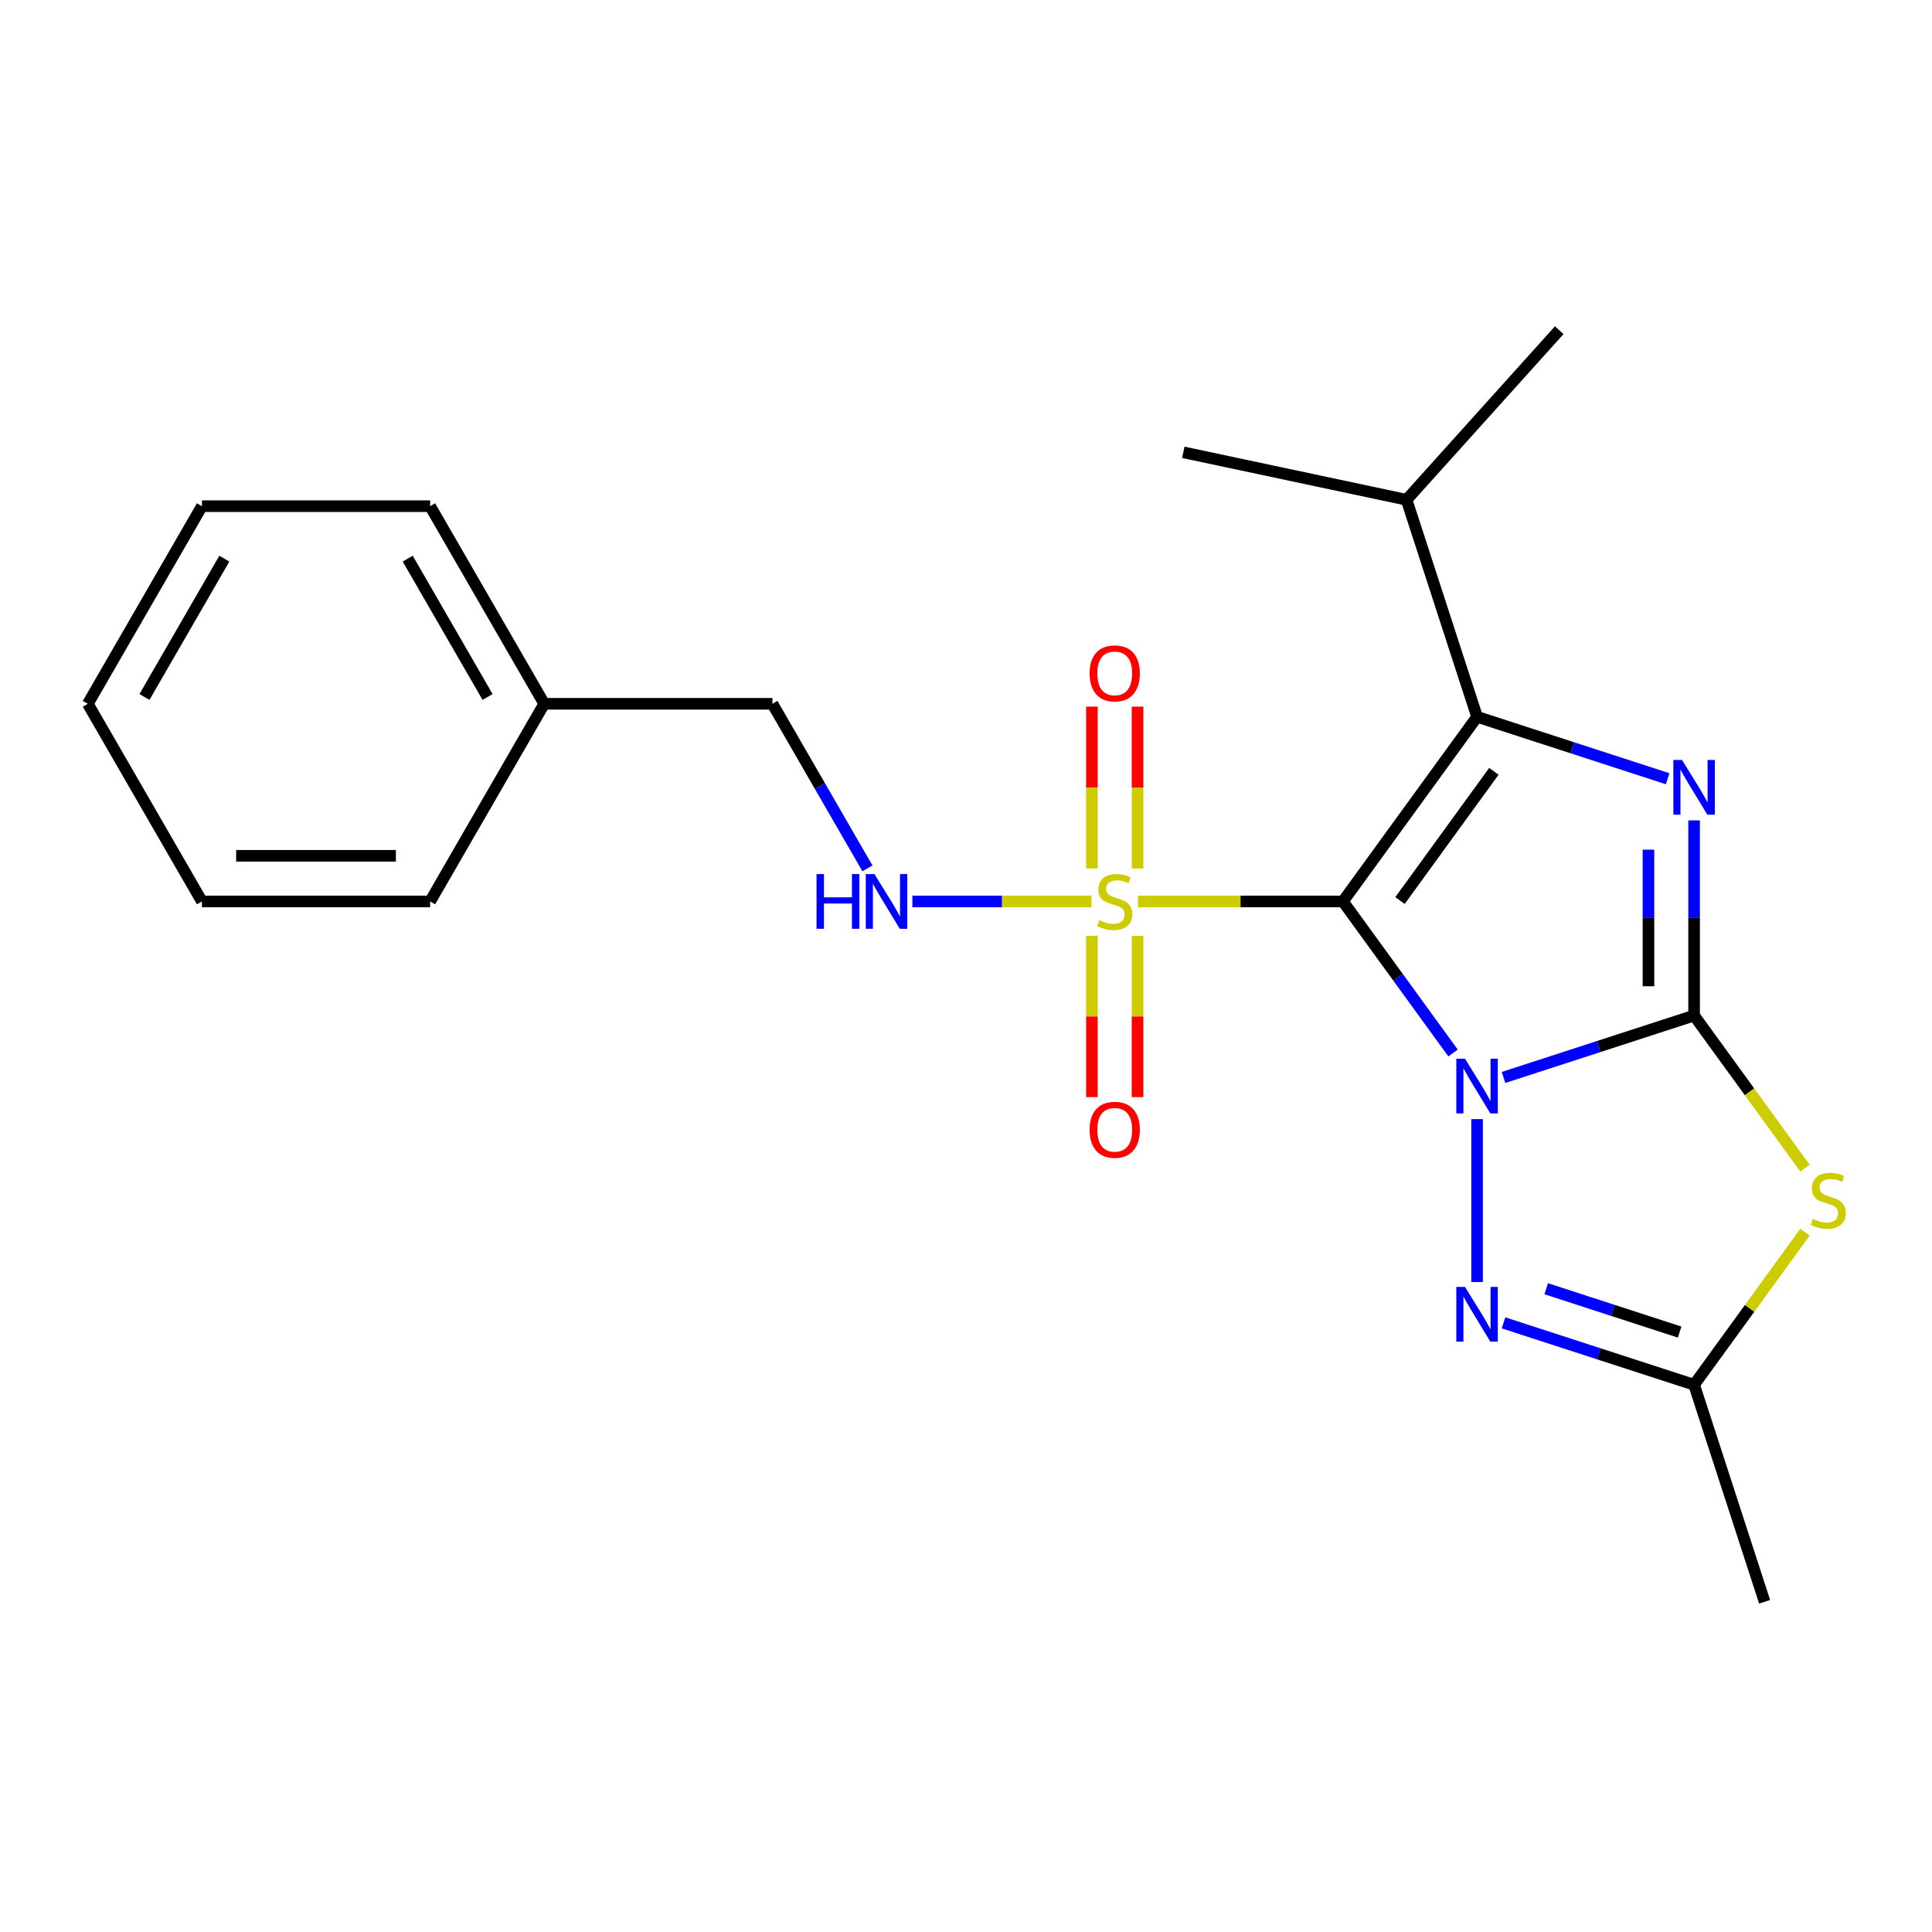 <?xml version='1.0' encoding='iso-8859-1'?>
<svg version='1.1' baseProfile='full'
              xmlns='http://www.w3.org/2000/svg'
                      xmlns:rdkit='http://www.rdkit.org/xml'
                      xmlns:xlink='http://www.w3.org/1999/xlink'
                  xml:space='preserve'
width='1000px' height='1000px' viewBox='0 0 1000 1000'>
<!-- END OF HEADER -->
<rect style='opacity:1.0;fill:#FFFFFF;stroke:none' width='1000' height='1000' x='0' y='0'> </rect>
<path class='bond-0' d='M 752.094,545.026 L 723.597,505.803' style='fill:none;fill-rule:evenodd;stroke:#0000FF;stroke-width:6px;stroke-linecap:butt;stroke-linejoin:miter;stroke-opacity:1' />
<path class='bond-0' d='M 723.597,505.803 L 695.1,466.58' style='fill:none;fill-rule:evenodd;stroke:#000000;stroke-width:6px;stroke-linecap:butt;stroke-linejoin:miter;stroke-opacity:1' />
<path class='bond-1' d='M 778.221,557.69 L 827.542,541.665' style='fill:none;fill-rule:evenodd;stroke:#0000FF;stroke-width:6px;stroke-linecap:butt;stroke-linejoin:miter;stroke-opacity:1' />
<path class='bond-1' d='M 827.542,541.665 L 876.864,525.639' style='fill:none;fill-rule:evenodd;stroke:#000000;stroke-width:6px;stroke-linecap:butt;stroke-linejoin:miter;stroke-opacity:1' />
<path class='bond-6' d='M 764.528,579.252 L 764.528,663.572' style='fill:none;fill-rule:evenodd;stroke:#0000FF;stroke-width:6px;stroke-linecap:butt;stroke-linejoin:miter;stroke-opacity:1' />
<path class='bond-2' d='M 695.1,466.58 L 642.058,466.58' style='fill:none;fill-rule:evenodd;stroke:#000000;stroke-width:6px;stroke-linecap:butt;stroke-linejoin:miter;stroke-opacity:1' />
<path class='bond-2' d='M 642.058,466.58 L 589.016,466.58' style='fill:none;fill-rule:evenodd;stroke:#CCCC00;stroke-width:6px;stroke-linecap:butt;stroke-linejoin:miter;stroke-opacity:1' />
<path class='bond-3' d='M 695.1,466.58 L 764.528,371.021' style='fill:none;fill-rule:evenodd;stroke:#000000;stroke-width:6px;stroke-linecap:butt;stroke-linejoin:miter;stroke-opacity:1' />
<path class='bond-3' d='M 724.626,466.132 L 773.225,399.241' style='fill:none;fill-rule:evenodd;stroke:#000000;stroke-width:6px;stroke-linecap:butt;stroke-linejoin:miter;stroke-opacity:1' />
<path class='bond-4' d='M 876.864,525.639 L 876.864,475.137' style='fill:none;fill-rule:evenodd;stroke:#000000;stroke-width:6px;stroke-linecap:butt;stroke-linejoin:miter;stroke-opacity:1' />
<path class='bond-4' d='M 876.864,475.137 L 876.864,424.635' style='fill:none;fill-rule:evenodd;stroke:#0000FF;stroke-width:6px;stroke-linecap:butt;stroke-linejoin:miter;stroke-opacity:1' />
<path class='bond-4' d='M 853.24,510.488 L 853.24,475.137' style='fill:none;fill-rule:evenodd;stroke:#000000;stroke-width:6px;stroke-linecap:butt;stroke-linejoin:miter;stroke-opacity:1' />
<path class='bond-4' d='M 853.24,475.137 L 853.24,439.785' style='fill:none;fill-rule:evenodd;stroke:#0000FF;stroke-width:6px;stroke-linecap:butt;stroke-linejoin:miter;stroke-opacity:1' />
<path class='bond-5' d='M 876.864,525.639 L 905.561,565.138' style='fill:none;fill-rule:evenodd;stroke:#000000;stroke-width:6px;stroke-linecap:butt;stroke-linejoin:miter;stroke-opacity:1' />
<path class='bond-5' d='M 905.561,565.138 L 934.259,604.636' style='fill:none;fill-rule:evenodd;stroke:#CCCC00;stroke-width:6px;stroke-linecap:butt;stroke-linejoin:miter;stroke-opacity:1' />
<path class='bond-8' d='M 564.95,466.58 L 518.604,466.58' style='fill:none;fill-rule:evenodd;stroke:#CCCC00;stroke-width:6px;stroke-linecap:butt;stroke-linejoin:miter;stroke-opacity:1' />
<path class='bond-8' d='M 518.604,466.58 L 472.257,466.58' style='fill:none;fill-rule:evenodd;stroke:#0000FF;stroke-width:6px;stroke-linecap:butt;stroke-linejoin:miter;stroke-opacity:1' />
<path class='bond-9' d='M 565.171,484.413 L 565.171,526.142' style='fill:none;fill-rule:evenodd;stroke:#CCCC00;stroke-width:6px;stroke-linecap:butt;stroke-linejoin:miter;stroke-opacity:1' />
<path class='bond-9' d='M 565.171,526.142 L 565.171,567.871' style='fill:none;fill-rule:evenodd;stroke:#FF0000;stroke-width:6px;stroke-linecap:butt;stroke-linejoin:miter;stroke-opacity:1' />
<path class='bond-9' d='M 588.794,484.413 L 588.794,526.142' style='fill:none;fill-rule:evenodd;stroke:#CCCC00;stroke-width:6px;stroke-linecap:butt;stroke-linejoin:miter;stroke-opacity:1' />
<path class='bond-9' d='M 588.794,526.142 L 588.794,567.871' style='fill:none;fill-rule:evenodd;stroke:#FF0000;stroke-width:6px;stroke-linecap:butt;stroke-linejoin:miter;stroke-opacity:1' />
<path class='bond-10' d='M 588.794,449.507 L 588.794,407.628' style='fill:none;fill-rule:evenodd;stroke:#CCCC00;stroke-width:6px;stroke-linecap:butt;stroke-linejoin:miter;stroke-opacity:1' />
<path class='bond-10' d='M 588.794,407.628 L 588.794,365.749' style='fill:none;fill-rule:evenodd;stroke:#FF0000;stroke-width:6px;stroke-linecap:butt;stroke-linejoin:miter;stroke-opacity:1' />
<path class='bond-10' d='M 565.171,449.507 L 565.171,407.628' style='fill:none;fill-rule:evenodd;stroke:#CCCC00;stroke-width:6px;stroke-linecap:butt;stroke-linejoin:miter;stroke-opacity:1' />
<path class='bond-10' d='M 565.171,407.628 L 565.171,365.749' style='fill:none;fill-rule:evenodd;stroke:#FF0000;stroke-width:6px;stroke-linecap:butt;stroke-linejoin:miter;stroke-opacity:1' />
<path class='bond-11' d='M 764.528,371.021 L 728.027,258.685' style='fill:none;fill-rule:evenodd;stroke:#000000;stroke-width:6px;stroke-linecap:butt;stroke-linejoin:miter;stroke-opacity:1' />
<path class='bond-23' d='M 764.528,371.021 L 813.849,387.047' style='fill:none;fill-rule:evenodd;stroke:#000000;stroke-width:6px;stroke-linecap:butt;stroke-linejoin:miter;stroke-opacity:1' />
<path class='bond-23' d='M 813.849,387.047 L 863.171,403.073' style='fill:none;fill-rule:evenodd;stroke:#0000FF;stroke-width:6px;stroke-linecap:butt;stroke-linejoin:miter;stroke-opacity:1' />
<path class='bond-22' d='M 934.259,637.76 L 905.561,677.258' style='fill:none;fill-rule:evenodd;stroke:#CCCC00;stroke-width:6px;stroke-linecap:butt;stroke-linejoin:miter;stroke-opacity:1' />
<path class='bond-22' d='M 905.561,677.258 L 876.864,716.757' style='fill:none;fill-rule:evenodd;stroke:#000000;stroke-width:6px;stroke-linecap:butt;stroke-linejoin:miter;stroke-opacity:1' />
<path class='bond-7' d='M 778.221,684.706 L 827.542,700.731' style='fill:none;fill-rule:evenodd;stroke:#0000FF;stroke-width:6px;stroke-linecap:butt;stroke-linejoin:miter;stroke-opacity:1' />
<path class='bond-7' d='M 827.542,700.731 L 876.864,716.757' style='fill:none;fill-rule:evenodd;stroke:#000000;stroke-width:6px;stroke-linecap:butt;stroke-linejoin:miter;stroke-opacity:1' />
<path class='bond-7' d='M 800.317,667.046 L 834.842,678.264' style='fill:none;fill-rule:evenodd;stroke:#0000FF;stroke-width:6px;stroke-linecap:butt;stroke-linejoin:miter;stroke-opacity:1' />
<path class='bond-7' d='M 834.842,678.264 L 869.367,689.482' style='fill:none;fill-rule:evenodd;stroke:#000000;stroke-width:6px;stroke-linecap:butt;stroke-linejoin:miter;stroke-opacity:1' />
<path class='bond-14' d='M 876.864,716.757 L 913.364,829.093' style='fill:none;fill-rule:evenodd;stroke:#000000;stroke-width:6px;stroke-linecap:butt;stroke-linejoin:miter;stroke-opacity:1' />
<path class='bond-12' d='M 448.985,449.467 L 424.396,406.878' style='fill:none;fill-rule:evenodd;stroke:#0000FF;stroke-width:6px;stroke-linecap:butt;stroke-linejoin:miter;stroke-opacity:1' />
<path class='bond-12' d='M 424.396,406.878 L 399.807,364.288' style='fill:none;fill-rule:evenodd;stroke:#000000;stroke-width:6px;stroke-linecap:butt;stroke-linejoin:miter;stroke-opacity:1' />
<path class='bond-15' d='M 728.027,258.685 L 807.063,170.907' style='fill:none;fill-rule:evenodd;stroke:#000000;stroke-width:6px;stroke-linecap:butt;stroke-linejoin:miter;stroke-opacity:1' />
<path class='bond-16' d='M 728.027,258.685 L 612.491,234.127' style='fill:none;fill-rule:evenodd;stroke:#000000;stroke-width:6px;stroke-linecap:butt;stroke-linejoin:miter;stroke-opacity:1' />
<path class='bond-13' d='M 399.807,364.288 L 281.689,364.288' style='fill:none;fill-rule:evenodd;stroke:#000000;stroke-width:6px;stroke-linecap:butt;stroke-linejoin:miter;stroke-opacity:1' />
<path class='bond-17' d='M 281.689,364.288 L 222.631,261.995' style='fill:none;fill-rule:evenodd;stroke:#000000;stroke-width:6px;stroke-linecap:butt;stroke-linejoin:miter;stroke-opacity:1' />
<path class='bond-17' d='M 252.372,360.756 L 211.031,289.151' style='fill:none;fill-rule:evenodd;stroke:#000000;stroke-width:6px;stroke-linecap:butt;stroke-linejoin:miter;stroke-opacity:1' />
<path class='bond-18' d='M 281.689,364.288 L 222.631,466.58' style='fill:none;fill-rule:evenodd;stroke:#000000;stroke-width:6px;stroke-linecap:butt;stroke-linejoin:miter;stroke-opacity:1' />
<path class='bond-19' d='M 222.631,261.995 L 104.513,261.995' style='fill:none;fill-rule:evenodd;stroke:#000000;stroke-width:6px;stroke-linecap:butt;stroke-linejoin:miter;stroke-opacity:1' />
<path class='bond-20' d='M 222.631,466.58 L 104.513,466.58' style='fill:none;fill-rule:evenodd;stroke:#000000;stroke-width:6px;stroke-linecap:butt;stroke-linejoin:miter;stroke-opacity:1' />
<path class='bond-20' d='M 204.913,442.957 L 122.231,442.957' style='fill:none;fill-rule:evenodd;stroke:#000000;stroke-width:6px;stroke-linecap:butt;stroke-linejoin:miter;stroke-opacity:1' />
<path class='bond-24' d='M 104.513,261.995 L 45.455,364.288' style='fill:none;fill-rule:evenodd;stroke:#000000;stroke-width:6px;stroke-linecap:butt;stroke-linejoin:miter;stroke-opacity:1' />
<path class='bond-24' d='M 116.113,289.151 L 74.772,360.756' style='fill:none;fill-rule:evenodd;stroke:#000000;stroke-width:6px;stroke-linecap:butt;stroke-linejoin:miter;stroke-opacity:1' />
<path class='bond-21' d='M 104.513,466.58 L 45.455,364.288' style='fill:none;fill-rule:evenodd;stroke:#000000;stroke-width:6px;stroke-linecap:butt;stroke-linejoin:miter;stroke-opacity:1' />
<path  class='atom-0' d='M 758.268 547.979
L 767.548 562.979
Q 768.468 564.459, 769.948 567.139
Q 771.428 569.819, 771.508 569.979
L 771.508 547.979
L 775.268 547.979
L 775.268 576.299
L 771.388 576.299
L 761.428 559.899
Q 760.268 557.979, 759.028 555.779
Q 757.828 553.579, 757.468 552.899
L 757.468 576.299
L 753.788 576.299
L 753.788 547.979
L 758.268 547.979
' fill='#0000FF'/>
<path  class='atom-3' d='M 568.983 476.3
Q 569.303 476.42, 570.623 476.98
Q 571.943 477.54, 573.383 477.9
Q 574.863 478.22, 576.303 478.22
Q 578.983 478.22, 580.543 476.94
Q 582.103 475.62, 582.103 473.34
Q 582.103 471.78, 581.303 470.82
Q 580.543 469.86, 579.343 469.34
Q 578.143 468.82, 576.143 468.22
Q 573.623 467.46, 572.103 466.74
Q 570.623 466.02, 569.543 464.5
Q 568.503 462.98, 568.503 460.42
Q 568.503 456.86, 570.903 454.66
Q 573.343 452.46, 578.143 452.46
Q 581.423 452.46, 585.143 454.02
L 584.223 457.1
Q 580.823 455.7, 578.263 455.7
Q 575.503 455.7, 573.983 456.86
Q 572.463 457.98, 572.503 459.94
Q 572.503 461.46, 573.263 462.38
Q 574.063 463.3, 575.183 463.82
Q 576.343 464.34, 578.263 464.94
Q 580.823 465.74, 582.343 466.54
Q 583.863 467.34, 584.943 468.98
Q 586.063 470.58, 586.063 473.34
Q 586.063 477.26, 583.423 479.38
Q 580.823 481.46, 576.463 481.46
Q 573.943 481.46, 572.023 480.9
Q 570.143 480.38, 567.903 479.46
L 568.983 476.3
' fill='#CCCC00'/>
<path  class='atom-5' d='M 870.604 393.362
L 879.884 408.362
Q 880.804 409.842, 882.284 412.522
Q 883.764 415.202, 883.844 415.362
L 883.844 393.362
L 887.604 393.362
L 887.604 421.682
L 883.724 421.682
L 873.764 405.282
Q 872.604 403.362, 871.364 401.162
Q 870.164 398.962, 869.804 398.282
L 869.804 421.682
L 866.124 421.682
L 866.124 393.362
L 870.604 393.362
' fill='#0000FF'/>
<path  class='atom-6' d='M 938.292 630.918
Q 938.612 631.038, 939.932 631.598
Q 941.252 632.158, 942.692 632.518
Q 944.172 632.838, 945.612 632.838
Q 948.292 632.838, 949.852 631.558
Q 951.412 630.238, 951.412 627.958
Q 951.412 626.398, 950.612 625.438
Q 949.852 624.478, 948.652 623.958
Q 947.452 623.438, 945.452 622.838
Q 942.932 622.078, 941.412 621.358
Q 939.932 620.638, 938.852 619.118
Q 937.812 617.598, 937.812 615.038
Q 937.812 611.478, 940.212 609.278
Q 942.652 607.078, 947.452 607.078
Q 950.732 607.078, 954.452 608.638
L 953.532 611.718
Q 950.132 610.318, 947.572 610.318
Q 944.812 610.318, 943.292 611.478
Q 941.772 612.598, 941.812 614.558
Q 941.812 616.078, 942.572 616.998
Q 943.372 617.918, 944.492 618.438
Q 945.652 618.958, 947.572 619.558
Q 950.132 620.358, 951.652 621.158
Q 953.172 621.958, 954.252 623.598
Q 955.372 625.198, 955.372 627.958
Q 955.372 631.878, 952.732 633.998
Q 950.132 636.078, 945.772 636.078
Q 943.252 636.078, 941.332 635.518
Q 939.452 634.998, 937.212 634.078
L 938.292 630.918
' fill='#CCCC00'/>
<path  class='atom-7' d='M 758.268 666.097
L 767.548 681.097
Q 768.468 682.577, 769.948 685.257
Q 771.428 687.937, 771.508 688.097
L 771.508 666.097
L 775.268 666.097
L 775.268 694.417
L 771.388 694.417
L 761.428 678.017
Q 760.268 676.097, 759.028 673.897
Q 757.828 671.697, 757.468 671.017
L 757.468 694.417
L 753.788 694.417
L 753.788 666.097
L 758.268 666.097
' fill='#0000FF'/>
<path  class='atom-9' d='M 422.645 452.42
L 426.485 452.42
L 426.485 464.46
L 440.965 464.46
L 440.965 452.42
L 444.805 452.42
L 444.805 480.74
L 440.965 480.74
L 440.965 467.66
L 426.485 467.66
L 426.485 480.74
L 422.645 480.74
L 422.645 452.42
' fill='#0000FF'/>
<path  class='atom-9' d='M 452.605 452.42
L 461.885 467.42
Q 462.805 468.9, 464.285 471.58
Q 465.765 474.26, 465.845 474.42
L 465.845 452.42
L 469.605 452.42
L 469.605 480.74
L 465.725 480.74
L 455.765 464.34
Q 454.605 462.42, 453.365 460.22
Q 452.165 458.02, 451.805 457.34
L 451.805 480.74
L 448.125 480.74
L 448.125 452.42
L 452.605 452.42
' fill='#0000FF'/>
<path  class='atom-10' d='M 563.983 584.778
Q 563.983 577.978, 567.343 574.178
Q 570.703 570.378, 576.983 570.378
Q 583.263 570.378, 586.623 574.178
Q 589.983 577.978, 589.983 584.778
Q 589.983 591.658, 586.583 595.578
Q 583.183 599.458, 576.983 599.458
Q 570.743 599.458, 567.343 595.578
Q 563.983 591.698, 563.983 584.778
M 576.983 596.258
Q 581.303 596.258, 583.623 593.378
Q 585.983 590.458, 585.983 584.778
Q 585.983 579.218, 583.623 576.418
Q 581.303 573.578, 576.983 573.578
Q 572.663 573.578, 570.303 576.378
Q 567.983 579.178, 567.983 584.778
Q 567.983 590.498, 570.303 593.378
Q 572.663 596.258, 576.983 596.258
' fill='#FF0000'/>
<path  class='atom-11' d='M 563.983 348.543
Q 563.983 341.743, 567.343 337.943
Q 570.703 334.143, 576.983 334.143
Q 583.263 334.143, 586.623 337.943
Q 589.983 341.743, 589.983 348.543
Q 589.983 355.423, 586.583 359.343
Q 583.183 363.223, 576.983 363.223
Q 570.743 363.223, 567.343 359.343
Q 563.983 355.463, 563.983 348.543
M 576.983 360.023
Q 581.303 360.023, 583.623 357.143
Q 585.983 354.223, 585.983 348.543
Q 585.983 342.983, 583.623 340.183
Q 581.303 337.343, 576.983 337.343
Q 572.663 337.343, 570.303 340.143
Q 567.983 342.943, 567.983 348.543
Q 567.983 354.263, 570.303 357.143
Q 572.663 360.023, 576.983 360.023
' fill='#FF0000'/>
</svg>
